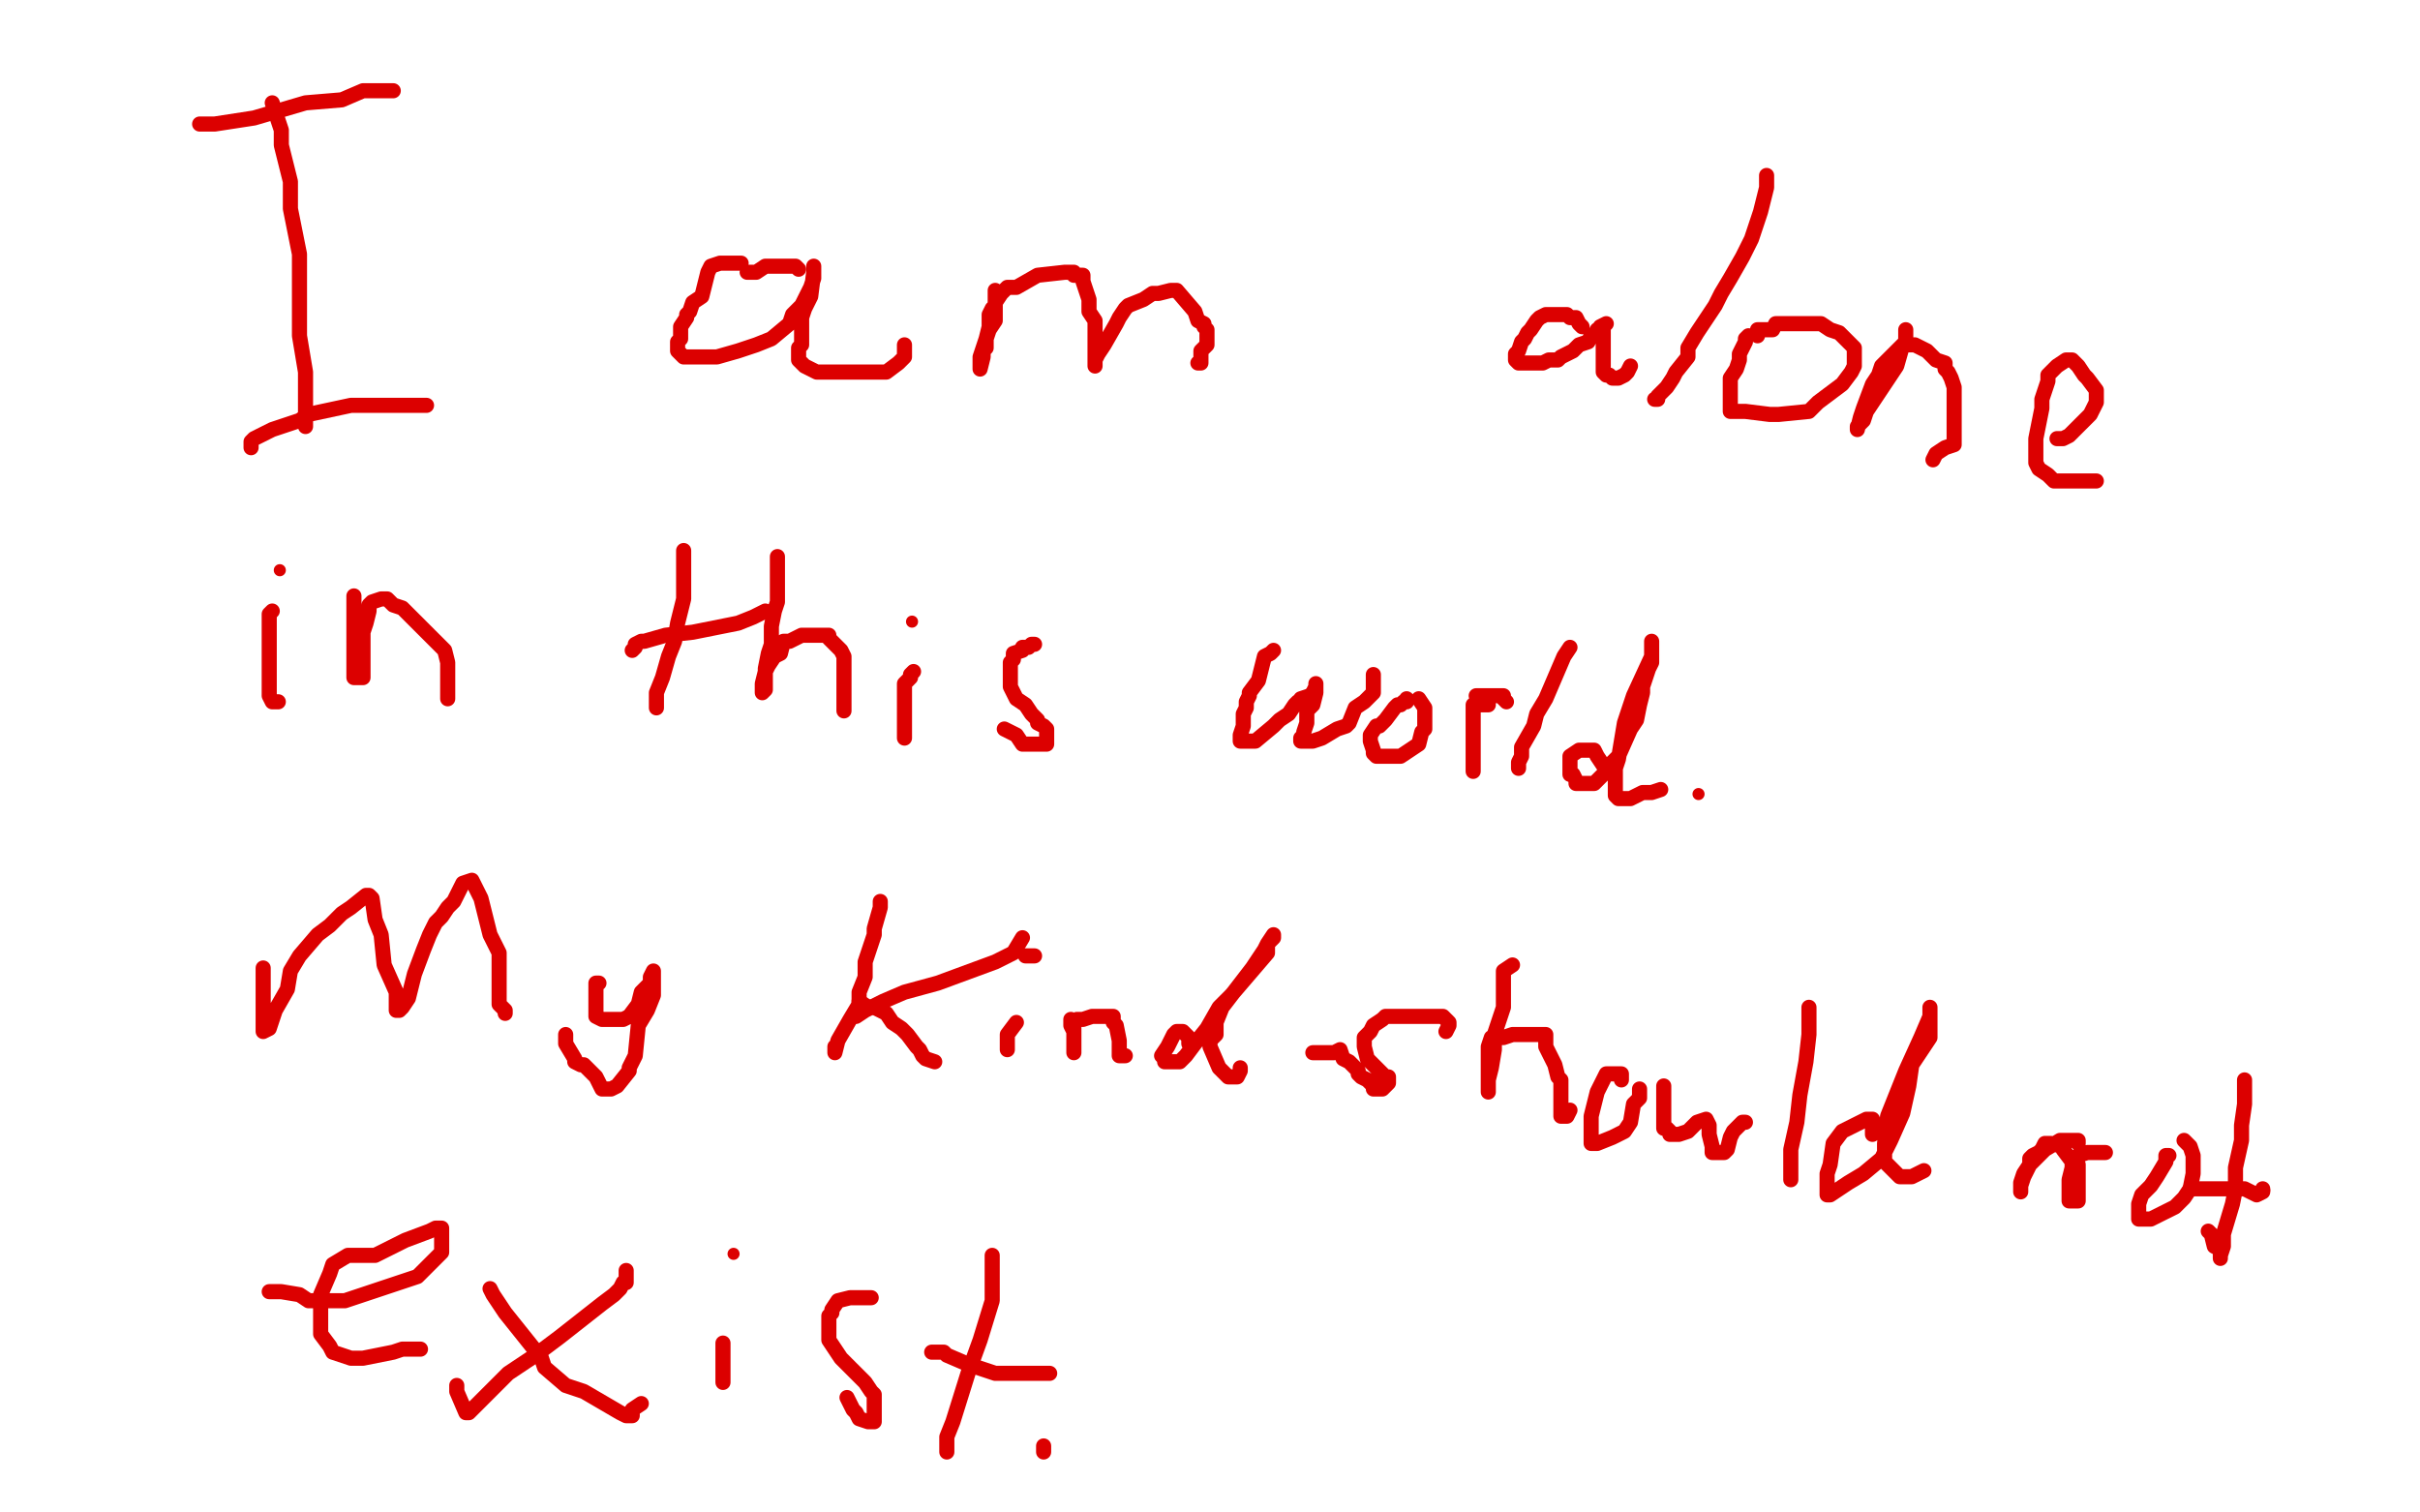 <?xml version="1.0" standalone="no"?>
<!DOCTYPE svg PUBLIC "-//W3C//DTD SVG 1.1//EN"
"http://www.w3.org/Graphics/SVG/1.1/DTD/svg11.dtd">

<svg width="800" height="500" version="1.1" xmlns="http://www.w3.org/2000/svg" xmlns:xlink="http://www.w3.org/1999/xlink" style="stroke-antialiasing: false"><desc>This SVG has been created on https://colorillo.com/</desc><rect x='0' y='0' width='800' height='500' style='fill: rgb(255,255,255); stroke-width:0' /><polyline points="90,34 93,43 93,43 93,48 93,48 96,60 96,60 96,69 96,69 99,84 99,84 99,91 99,91 99,96 99,96 99,108 99,108 99,111 99,111 101,123 101,130 101,136 101,140 101,141 101,140" style="fill: none; stroke: #dc0000; stroke-width: 5; stroke-linejoin: round; stroke-linecap: round; stroke-antialiasing: false; stroke-antialias: 0; opacity: 1.0"/>
<polyline points="66,41 68,41 68,41 71,41 71,41 84,39 84,39 101,34 101,34 113,33 113,33 120,30 120,30 124,30 124,30 127,30 127,30 128,30 128,30 129,30 130,30" style="fill: none; stroke: #dc0000; stroke-width: 5; stroke-linejoin: round; stroke-linecap: round; stroke-antialiasing: false; stroke-antialias: 0; opacity: 1.0"/>
<polyline points="83,148 83,146 83,146 84,145 84,145 90,142 90,142 99,139 99,139 102,137 102,137 116,134 116,134 121,134 121,134 125,134 125,134 132,134 132,134 137,134 137,134 138,134 138,134 141,134" style="fill: none; stroke: #dc0000; stroke-width: 5; stroke-linejoin: round; stroke-linecap: round; stroke-antialiasing: false; stroke-antialias: 0; opacity: 1.0"/>
<polyline points="245,87 244,87 244,87 241,87 241,87 239,87 239,87 238,87 238,87 235,88 235,88 234,90 234,90 233,94 233,94 232,98 232,98 229,100 228,103 227,104 227,105 225,108 225,111 225,112 224,113 224,114 224,115 224,116 226,118 227,118 232,118 237,118 244,116 250,114 255,112 261,107 262,104 265,101 268,95 269,92 269,90 269,88 269,89 269,90 268,98 266,102 265,105 265,109 265,114 264,115 264,117 264,119 266,121 270,123 277,123 286,123 293,123 297,120 299,118 299,117 299,115 299,114" style="fill: none; stroke: #dc0000; stroke-width: 5; stroke-linejoin: round; stroke-linecap: round; stroke-antialiasing: false; stroke-antialias: 0; opacity: 1.0"/>
<polyline points="247,90 248,90 248,90 250,90 250,90 253,88 253,88 256,88 256,88 257,88 257,88 258,88 261,88 262,88 263,88 264,89" style="fill: none; stroke: #dc0000; stroke-width: 5; stroke-linejoin: round; stroke-linecap: round; stroke-antialiasing: false; stroke-antialias: 0; opacity: 1.0"/>
<polyline points="329,96 329,99 329,99 329,101 329,101 329,103 329,103 329,106 329,106 327,109 327,109 326,112 326,112 326,115 326,115 325,116 325,116 325,118 325,118 324,122 324,120 324,118 326,112 327,108 327,104 328,102 329,101 329,100 331,97 333,95 336,95 343,91 352,90 355,90 355,91 358,91 358,93 360,99 360,103 362,106 362,111 362,115 362,119 362,120 362,121 362,119 363,117 365,114 369,107 370,105 372,102 373,101 378,99 381,97 383,97 387,96 388,96 389,96 395,103 396,106 398,107 398,108 399,109 399,111 399,114 397,116 397,120 396,120" style="fill: none; stroke: #dc0000; stroke-width: 5; stroke-linejoin: round; stroke-linecap: round; stroke-antialiasing: false; stroke-antialias: 0; opacity: 1.0"/>
<polyline points="523,108 522,107 522,107 521,105 521,105 519,105 519,105 518,104 518,104 516,104 516,104 511,104 511,104 509,105 509,105 508,106 506,109 505,110 504,112 503,113 502,116 501,117 501,118 501,119 502,120 505,120 510,120 512,119 515,119 516,118 520,116 522,114 525,113 526,111 527,111 528,109 529,109 529,108 531,107 530,108 530,111 530,115 530,118 530,121 530,122 530,123 531,124 532,124 533,125 534,125 535,125 537,124 538,123 539,121" style="fill: none; stroke: #dc0000; stroke-width: 5; stroke-linejoin: round; stroke-linecap: round; stroke-antialiasing: false; stroke-antialias: 0; opacity: 1.0"/>
<polyline points="584,58 584,59 584,59 584,62 584,62 582,70 582,70 579,79 579,79 576,85 576,85 572,92 572,92 569,97 569,97 567,101 567,101 561,110 561,110 558,115 558,115 558,118 558,118 554,123 554,123 553,125 553,125 551,128 551,128 549,130 549,130 548,131 548,131 548,132 548,132 547,132 547,132" style="fill: none; stroke: #dc0000; stroke-width: 5; stroke-linejoin: round; stroke-linecap: round; stroke-antialiasing: false; stroke-antialias: 0; opacity: 1.0"/>
<polyline points="578,111 577,112 577,112 577,113 577,113 575,117 575,117 575,119 575,119 574,122 574,122 572,125 572,125 572,130 572,130 572,131 572,131 572,133 572,133 572,136 573,136 577,136 585,137 588,137 598,136 601,133 609,127 612,123 613,121 613,117 613,115 612,114 611,113 608,110 605,109 602,107 597,107 593,107 592,107 590,107 587,107 586,109 584,109 583,109 581,109 581,110 581,111" style="fill: none; stroke: #dc0000; stroke-width: 5; stroke-linejoin: round; stroke-linecap: round; stroke-antialiasing: false; stroke-antialias: 0; opacity: 1.0"/>
<polyline points="630,109 630,110 630,110 630,113 630,113 629,114 629,114 627,121 627,121 621,130 621,130 617,136 617,136 616,139 616,139 614,141 614,141 614,142 615,138 616,135 619,127 621,124 622,121 625,118 626,117 628,115 629,114 631,114 632,114 633,114 637,116 639,118 640,119 643,120 643,122 644,123 645,125 646,128 646,130 646,134 646,136 646,142 646,144 646,147 643,148 640,150 639,152" style="fill: none; stroke: #dc0000; stroke-width: 5; stroke-linejoin: round; stroke-linecap: round; stroke-antialiasing: false; stroke-antialias: 0; opacity: 1.0"/>
<polyline points="680,145 682,145 682,145 684,144 684,144 685,143 685,143 688,140 688,140 690,138 690,138 691,137 691,137 693,133 693,133 693,131 693,131 693,129 693,129 690,125 690,125 689,124 689,124 687,121 685,119 684,119 683,119 680,121 677,124 677,126 675,132 675,135 673,145 673,148 673,150 673,151 673,153 674,155 677,157 678,158 679,159 680,159 683,159 685,159 688,159 689,159 690,159 691,159 692,159 693,159" style="fill: none; stroke: #dc0000; stroke-width: 5; stroke-linejoin: round; stroke-linecap: round; stroke-antialiasing: false; stroke-antialias: 0; opacity: 1.0"/>
<polyline points="90,202 89,203 89,203 89,206 89,206 89,211 89,211 89,215 89,215 89,219 89,219 89,224 89,224 89,228 89,228 89,230 89,230 90,232 90,232 92,232" style="fill: none; stroke: #dc0000; stroke-width: 5; stroke-linejoin: round; stroke-linecap: round; stroke-antialiasing: false; stroke-antialias: 0; opacity: 1.0"/>
<circle cx="92.5" cy="188.5" r="2" style="fill: #dc0000; stroke-antialiasing: false; stroke-antialias: 0; opacity: 1.0"/>
<polyline points="117,197 117,198 117,198 117,202 117,202 117,204 117,204 117,206 117,206 117,211 117,211 117,214 117,214 117,218 117,218 117,220 117,220 117,223 117,223 117,224 120,224 120,218 120,213 120,209 121,206 122,202 122,201 122,200 123,199 126,198 128,198 129,199 130,200 133,201 136,204 137,205 138,206 142,210 145,213 147,215 148,219 148,220 148,221 148,224 148,226 148,227 148,230 148,231" style="fill: none; stroke: #dc0000; stroke-width: 5; stroke-linejoin: round; stroke-linecap: round; stroke-antialiasing: false; stroke-antialias: 0; opacity: 1.0"/>
<polyline points="226,182 226,185 226,185 226,190 226,190 226,198 226,198 224,206 224,206 223,212 223,212 221,217 221,217 219,224 219,224 217,229 217,229 217,232 217,232 217,234 217,234" style="fill: none; stroke: #dc0000; stroke-width: 5; stroke-linejoin: round; stroke-linecap: round; stroke-antialiasing: false; stroke-antialias: 0; opacity: 1.0"/>
<polyline points="209,215 210,214 210,214 210,213 210,213 212,212 212,212 213,212 213,212 220,210 220,210 229,209 229,209 244,206 244,206 249,204 251,203 253,202" style="fill: none; stroke: #dc0000; stroke-width: 5; stroke-linejoin: round; stroke-linecap: round; stroke-antialiasing: false; stroke-antialias: 0; opacity: 1.0"/>
<polyline points="257,184 257,185 257,185 257,190 257,190 257,195 257,195 257,199 257,199 256,202 256,202 255,207 255,207 255,209 255,209 255,213 255,213 254,216 254,216 253,221 253,221 253,224 253,224 253,228 253,228 252,229 252,226 253,222 254,220 256,217 258,216 259,212 261,212 263,211 265,210 268,210 269,210 271,210 274,210 274,211 277,214 278,215 279,217 279,218 279,221 279,223 279,229 279,231 279,234 279,235" style="fill: none; stroke: #dc0000; stroke-width: 5; stroke-linejoin: round; stroke-linecap: round; stroke-antialiasing: false; stroke-antialias: 0; opacity: 1.0"/>
<polyline points="302,222 301,223 301,223 301,224 301,224 299,226 299,226 299,230 299,230 299,241 299,241 299,244 299,244 299,242 299,241" style="fill: none; stroke: #dc0000; stroke-width: 5; stroke-linejoin: round; stroke-linecap: round; stroke-antialiasing: false; stroke-antialias: 0; opacity: 1.0"/>
<circle cx="301.5" cy="205.5" r="2" style="fill: #dc0000; stroke-antialiasing: false; stroke-antialias: 0; opacity: 1.0"/>
<polyline points="342,213 341,213 341,213 340,214 340,214 338,214 338,214 338,215 338,215 335,216 335,216 335,218 335,218 334,219 334,219 334,220 334,220 334,222 334,222 334,225 334,225 334,227 334,227 336,231 336,231 339,233 341,236 343,238 343,239 345,240 346,241 346,243 346,244 346,245 346,246 343,246 341,246 338,246 336,243 334,242 332,241" style="fill: none; stroke: #dc0000; stroke-width: 5; stroke-linejoin: round; stroke-linecap: round; stroke-antialiasing: false; stroke-antialias: 0; opacity: 1.0"/>
<polyline points="421,215 420,216 420,216 418,217 418,217 417,221 417,221 416,225 416,225 413,229 413,229 413,230 413,230 412,232 412,232 412,234 412,234 411,236 411,236 411,237 411,237 411,240 411,240 410,243 410,243 410,245 412,245 415,245 421,240 423,238 426,236 428,233 429,232 430,232 430,231 433,230 434,229 435,227 435,226 435,228 435,229 434,233 432,235 432,239 431,242 431,243 430,244 430,245 431,245 434,245 437,244 442,241 445,240 446,239 448,234 451,232 454,229 454,224 454,223" style="fill: none; stroke: #dc0000; stroke-width: 5; stroke-linejoin: round; stroke-linecap: round; stroke-antialiasing: false; stroke-antialias: 0; opacity: 1.0"/>
<polyline points="465,231 465,232 465,232 464,232 464,232 463,233 463,233 462,233 462,233 461,234 461,234 458,238 458,238 456,240 456,240 455,240 455,240 453,243 453,243 453,245 454,248 454,249 455,250 456,250 458,250 461,250 463,250 466,248 469,246 470,242 471,241 471,239 471,236 471,235 471,234 469,231" style="fill: none; stroke: #dc0000; stroke-width: 5; stroke-linejoin: round; stroke-linecap: round; stroke-antialiasing: false; stroke-antialias: 0; opacity: 1.0"/>
<polyline points="487,238 487,239 487,239 487,244 487,244 487,247 487,247 487,249 487,249 487,250 487,250 487,253 487,253 487,255 487,253 487,246 487,242 487,239 487,236 487,234 487,233 488,233 490,233 491,233 492,233" style="fill: none; stroke: #dc0000; stroke-width: 5; stroke-linejoin: round; stroke-linecap: round; stroke-antialiasing: false; stroke-antialias: 0; opacity: 1.0"/>
<polyline points="488,230 489,230 489,230 491,230 491,230 492,230 492,230 494,230 494,230 496,230 496,230 497,230 497,231 498,232" style="fill: none; stroke: #dc0000; stroke-width: 5; stroke-linejoin: round; stroke-linecap: round; stroke-antialiasing: false; stroke-antialias: 0; opacity: 1.0"/>
<polyline points="519,214 517,217 517,217 514,224 514,224 511,231 511,231 508,236 508,236 507,240 507,240 503,247 503,247 503,250 503,250 502,252 502,252 502,254" style="fill: none; stroke: #dc0000; stroke-width: 5; stroke-linejoin: round; stroke-linecap: round; stroke-antialiasing: false; stroke-antialias: 0; opacity: 1.0"/>
<polyline points="532,254 530,253 530,253 528,250 528,250 527,248 527,248 526,248 526,248 524,248 524,248 523,248 523,248 522,248 522,248 519,250 519,250 519,252 519,252 519,253 519,254 519,256 520,256 521,258 521,259 522,259 527,259 530,256 532,253 535,250 539,241 541,238 542,233 543,229 543,227 545,221 546,219 546,215 546,212 546,214 546,217 540,230 537,239 535,251 534,254 534,255 534,256 534,257 534,259 534,262 534,263 535,264 536,264 539,264 543,262 545,262 546,262 549,261" style="fill: none; stroke: #dc0000; stroke-width: 5; stroke-linejoin: round; stroke-linecap: round; stroke-antialiasing: false; stroke-antialias: 0; opacity: 1.0"/>
<circle cx="561.5" cy="262.5" r="2" style="fill: #dc0000; stroke-antialiasing: false; stroke-antialias: 0; opacity: 1.0"/>
<polyline points="87,320 87,325 87,325 87,327 87,327 87,331 87,331 87,334 87,334 87,336 87,336 87,341 87,341 89,340 90,337 91,334 95,327 96,321 99,316 105,309 109,306 113,302 116,300 121,296 122,296 123,297 124,304 126,309 127,319 131,328 131,334 132,334 133,333 135,330 137,322 140,314 142,309 144,305 146,303 148,300 150,298 153,292 156,291 157,293 159,297 162,309 165,315 165,323 165,327 165,329 165,330 165,332 166,333 167,334 167,335" style="fill: none; stroke: #dc0000; stroke-width: 5; stroke-linejoin: round; stroke-linecap: round; stroke-antialiasing: false; stroke-antialias: 0; opacity: 1.0"/>
<polyline points="198,325 197,325 197,325 197,327 197,327 197,330 197,330 197,332 197,332 197,333 197,333 197,335 197,335 197,336 197,336 199,337 199,337 202,337 202,337 206,337 206,337 208,336 208,336 211,332 212,328 215,325 215,323 216,321 216,322 216,323 216,324 216,329 214,334 211,339 210,349 208,353 208,354 204,359 202,360 199,360 197,356 193,352 192,352 190,351 190,350 187,345 187,342" style="fill: none; stroke: #dc0000; stroke-width: 5; stroke-linejoin: round; stroke-linecap: round; stroke-antialiasing: false; stroke-antialias: 0; opacity: 1.0"/>
<polyline points="291,298 291,300 291,300 289,307 289,307 289,309 289,309 286,318 286,318 286,323 286,323 284,328 284,328 284,332 284,332 281,337 281,337 277,344 277,344 276,348 276,348 276,347 276,346" style="fill: none; stroke: #dc0000; stroke-width: 5; stroke-linejoin: round; stroke-linecap: round; stroke-antialiasing: false; stroke-antialias: 0; opacity: 1.0"/>
<polyline points="283,336 286,334 286,334 292,331 292,331 299,328 299,328 310,325 310,325 329,318 329,318 335,315 335,315 338,310 338,310" style="fill: none; stroke: #dc0000; stroke-width: 5; stroke-linejoin: round; stroke-linecap: round; stroke-antialiasing: false; stroke-antialias: 0; opacity: 1.0"/>
<polyline points="284,331 287,333 287,333 289,333 289,333 293,335 293,335 295,338 295,338 298,340 298,340 300,342 300,342 303,346 303,346 304,347 304,347 305,349 305,349 306,350 306,350 309,351 309,351" style="fill: none; stroke: #dc0000; stroke-width: 5; stroke-linejoin: round; stroke-linecap: round; stroke-antialiasing: false; stroke-antialias: 0; opacity: 1.0"/>
<polyline points="336,338 333,342 333,342 333,343 333,343 333,345 333,345 333,347 333,347" style="fill: none; stroke: #dc0000; stroke-width: 5; stroke-linejoin: round; stroke-linecap: round; stroke-antialiasing: false; stroke-antialias: 0; opacity: 1.0"/>
<polyline points="339,316 342,316 342,316" style="fill: none; stroke: #dc0000; stroke-width: 5; stroke-linejoin: round; stroke-linecap: round; stroke-antialiasing: false; stroke-antialias: 0; opacity: 1.0"/>
<polyline points="354,337 354,339 354,339 355,341 355,341 355,342 355,342 355,343 355,343 355,344 355,344 355,346 355,346 355,347 355,347 355,348 355,348 355,345 355,344 355,339 355,338 356,337 357,337 358,337 361,336 363,336 367,336 368,336 368,338 369,339 370,344 370,346 370,347 370,348 370,349 372,349" style="fill: none; stroke: #dc0000; stroke-width: 5; stroke-linejoin: round; stroke-linecap: round; stroke-antialiasing: false; stroke-antialias: 0; opacity: 1.0"/>
<polyline points="393,345 393,343 393,343 391,341 391,341 390,341 390,341 389,341 389,341 388,342 388,342 387,344 387,344 386,346 386,346 384,349 384,349 385,350 385,351 386,351 387,351 390,351 392,349 395,345 399,340 403,333 407,329 413,322 419,315 419,312 421,310 421,309 419,312 418,314 414,320 404,333 402,338 402,340 402,342 400,344 400,346 403,353 406,356 408,356 409,356 410,354 410,353" style="fill: none; stroke: #dc0000; stroke-width: 5; stroke-linejoin: round; stroke-linecap: round; stroke-antialiasing: false; stroke-antialias: 0; opacity: 1.0"/>
<polyline points="478,341 479,339 479,339 479,338 479,338 477,336 477,336 475,336 475,336 472,336 472,336 464,336 464,336 459,336 459,336 458,336 458,336 457,337 457,337 454,339 453,341 452,342 451,343 451,346 452,350 455,353 456,354 458,356 459,356 459,357 459,358 457,360 454,360 454,359 452,357 450,356 449,355 449,354 447,352 446,351 444,350 443,347 441,348 438,348 437,348 436,348 434,348" style="fill: none; stroke: #dc0000; stroke-width: 5; stroke-linejoin: round; stroke-linecap: round; stroke-antialiasing: false; stroke-antialias: 0; opacity: 1.0"/>
<polyline points="500,319 497,321 497,321 497,322 497,322 497,324 497,324 497,331 497,331 497,333 497,333 494,342 494,342 494,347 494,347 493,353 493,353 492,357 492,361 492,358 492,357 492,347 492,346 493,343 495,343 497,343 500,342 504,342 509,342 511,342 511,343 511,346 514,352 515,356 516,357 516,358 516,360 516,363 516,364 516,366 516,369 518,369 519,367" style="fill: none; stroke: #dc0000; stroke-width: 5; stroke-linejoin: round; stroke-linecap: round; stroke-antialiasing: false; stroke-antialias: 0; opacity: 1.0"/>
<polyline points="536,357 536,356 536,356 536,355 536,355 535,355 535,355 533,355 533,355 531,355 531,355 530,357 530,357 528,361 528,361 526,369 526,369 526,372 526,372 526,374 526,374 526,375 526,375 526,378 526,378 528,378 533,376 537,374 539,371 540,365 542,363 542,362 542,360" style="fill: none; stroke: #dc0000; stroke-width: 5; stroke-linejoin: round; stroke-linecap: round; stroke-antialiasing: false; stroke-antialias: 0; opacity: 1.0"/>
<polyline points="550,359 550,360 550,360 550,362 550,362 550,365 550,365 550,370 550,370 550,373 550,373 551,373 551,373 552,374 552,375 554,375 555,375 558,374 561,371 564,370 565,372 565,375 566,379 566,380 566,381 567,381 570,381 571,380 572,376 573,374 575,372 576,371 577,371" style="fill: none; stroke: #dc0000; stroke-width: 5; stroke-linejoin: round; stroke-linecap: round; stroke-antialiasing: false; stroke-antialias: 0; opacity: 1.0"/>
<polyline points="598,333 598,337 598,337 598,342 598,342 597,351 597,351 595,362 595,362 594,371 594,371 592,380 592,380 592,387 592,387 592,389 592,389 592,390 592,390 592,388 592,387" style="fill: none; stroke: #dc0000; stroke-width: 5; stroke-linejoin: round; stroke-linecap: round; stroke-antialiasing: false; stroke-antialias: 0; opacity: 1.0"/>
<polyline points="619,375 619,374 619,374 619,373 619,373 619,370 619,370 617,370 617,370 611,373 611,373 609,374 609,374 606,378 606,378 605,385 605,385 604,388 604,388 604,391 604,391 604,393 604,395 605,395 611,391 616,388 622,383 625,377 629,368 631,359 632,352 638,343 638,338 638,335 638,334 638,333 638,336 635,343 630,354 624,369 623,378 623,382 623,384 626,387 628,389 632,389 634,388 636,387" style="fill: none; stroke: #dc0000; stroke-width: 5; stroke-linejoin: round; stroke-linecap: round; stroke-antialiasing: false; stroke-antialias: 0; opacity: 1.0"/>
<polyline points="687,378 687,377 687,377 686,377 686,377 685,377 685,377 681,377 681,377 676,380 676,380 673,383 673,383 671,385 671,385 669,388 669,388 668,391 668,391 668,392 668,392 668,394 668,394 668,392 669,389 671,385 671,383 672,382 674,381 675,380 676,378 677,378 678,378 682,379 682,380 685,384 686,385 687,385 687,386 687,388 687,390 687,395 687,397 686,397 684,397 684,396 684,390 685,386 685,385 687,382 690,381 693,381 694,381 695,381 696,381" style="fill: none; stroke: #dc0000; stroke-width: 5; stroke-linejoin: round; stroke-linecap: round; stroke-antialiasing: false; stroke-antialias: 0; opacity: 1.0"/>
<polyline points="717,382 716,382 716,382 716,384 716,384 713,389 713,389 711,392 711,392 708,395 708,395 707,398 707,398 707,401 707,403 708,403 711,403 719,399 722,396 724,393 725,388 725,384 725,382 724,379 723,378 722,377" style="fill: none; stroke: #dc0000; stroke-width: 5; stroke-linejoin: round; stroke-linecap: round; stroke-antialiasing: false; stroke-antialias: 0; opacity: 1.0"/>
<polyline points="742,357 742,358 742,358 742,365 742,365 741,372 741,372 741,377 741,377 739,386 739,386 739,393 739,393 738,398 738,398 735,408 735,408 735,412 735,412 734,415 734,415 734,416 734,416 734,413 732,412 731,408 730,407" style="fill: none; stroke: #dc0000; stroke-width: 5; stroke-linejoin: round; stroke-linecap: round; stroke-antialiasing: false; stroke-antialias: 0; opacity: 1.0"/>
<circle cx="748.5" cy="393.5" r="2" style="fill: #dc0000; stroke-antialiasing: false; stroke-antialias: 0; opacity: 1.0"/>
<polyline points="724,393 726,393 726,393 729,393 729,393 732,393 732,393 739,393 739,393 742,393 742,393 746,395 746,395 748,394 748,394 748,393 748,393" style="fill: none; stroke: #dc0000; stroke-width: 5; stroke-linejoin: round; stroke-linecap: round; stroke-antialiasing: false; stroke-antialias: 0; opacity: 1.0"/>
<polyline points="89,427 90,427 90,427 93,427 93,427 99,428 99,428 102,430 102,430 114,430 114,430 120,428 120,428 138,422 138,422 141,419 141,419 146,414 146,414 146,409 146,409 146,406 144,406 142,407 134,410 124,415 120,415 118,415 115,415 110,418 109,421 106,428 106,432 106,436 106,439 106,441 109,445 110,447 116,449 120,449 125,448 130,447 133,446 139,446" style="fill: none; stroke: #dc0000; stroke-width: 5; stroke-linejoin: round; stroke-linecap: round; stroke-antialiasing: false; stroke-antialias: 0; opacity: 1.0"/>
<polyline points="207,420 207,424 207,424 206,424 206,424 205,426 205,426 203,428 203,428 199,431 199,431 185,442 185,442 177,448 177,448 168,454 168,454 160,462 160,462 155,467 155,467 154,467 154,467 151,460 151,458" style="fill: none; stroke: #dc0000; stroke-width: 5; stroke-linejoin: round; stroke-linecap: round; stroke-antialiasing: false; stroke-antialias: 0; opacity: 1.0"/>
<polyline points="162,426 163,428 163,428 167,434 167,434 171,439 171,439 179,449 179,449 180,452 180,452 187,458 187,458 193,460 193,460 205,467 205,467 207,468 207,468 208,468 208,468 209,468 209,468 209,466 209,466 212,464" style="fill: none; stroke: #dc0000; stroke-width: 5; stroke-linejoin: round; stroke-linecap: round; stroke-antialiasing: false; stroke-antialias: 0; opacity: 1.0"/>
<polyline points="239,444 239,445 239,445 239,449 239,449 239,452 239,452 239,456 239,456 239,457 239,457 239,456 239,455" style="fill: none; stroke: #dc0000; stroke-width: 5; stroke-linejoin: round; stroke-linecap: round; stroke-antialiasing: false; stroke-antialias: 0; opacity: 1.0"/>
<circle cx="242.5" cy="414.5" r="2" style="fill: #dc0000; stroke-antialiasing: false; stroke-antialias: 0; opacity: 1.0"/>
<polyline points="288,429 281,429 281,429 277,430 277,430 275,433 275,433 275,434 275,434 274,435 274,435 274,438 274,438 274,439 274,443 278,449 282,453 286,457 288,460 289,461 289,463 289,466 289,468 289,470 287,470 284,469 283,467 282,466 281,464 280,462" style="fill: none; stroke: #dc0000; stroke-width: 5; stroke-linejoin: round; stroke-linecap: round; stroke-antialiasing: false; stroke-antialias: 0; opacity: 1.0"/>
<polyline points="328,415 328,416 328,416 328,423 328,423 328,430 328,430 324,443 324,443 320,454 320,454 315,470 315,470 313,475 313,475 313,476 313,476 313,478 313,478 313,480 313,480" style="fill: none; stroke: #dc0000; stroke-width: 5; stroke-linejoin: round; stroke-linecap: round; stroke-antialiasing: false; stroke-antialias: 0; opacity: 1.0"/>
<polyline points="308,447 309,447 309,447 312,447 312,447 313,448 313,448 320,451 320,451 329,454 329,454 344,454 344,454 347,454 347,454" style="fill: none; stroke: #dc0000; stroke-width: 5; stroke-linejoin: round; stroke-linecap: round; stroke-antialiasing: false; stroke-antialias: 0; opacity: 1.0"/>
<polyline points="345,478 345,480 345,480" style="fill: none; stroke: #dc0000; stroke-width: 5; stroke-linejoin: round; stroke-linecap: round; stroke-antialiasing: false; stroke-antialias: 0; opacity: 1.0"/>
</svg>
